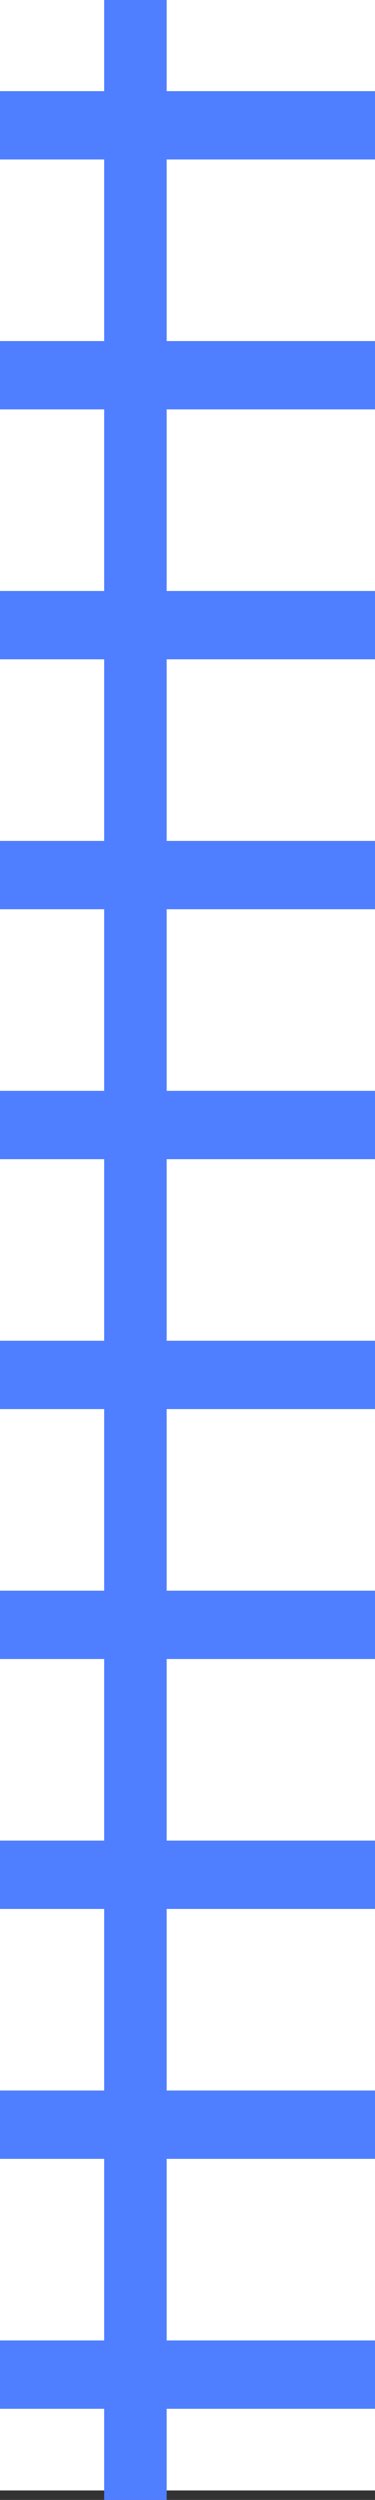 <?xml version="1.0" encoding="UTF-8"?>
<svg id="Calque_1" data-name="Calque 1" xmlns="http://www.w3.org/2000/svg" version="1.1" viewBox="0 0 282.81 1880.75">
  <rect x="0" y="0" width="282.81" height="1880.75" fill="#333333" stroke="none"/>
  <defs>
    <style>
      .cls-1 {
        fill: #4f7fff;
      }

      .cls-1, .cls-2 {
        stroke-width: 0px;
      }

      .cls-2 {
        fill: #fff;
      }
    </style>
  </defs>
  <rect class="cls-2" width="282.81" height="1873.62"/>
  <polygon class="cls-1" points="125.69 188.02 125.69 119.98 282.81 119.98 282.81 68.56 125.69 68.56 125.69 0 78.56 0 78.56 68.56 0 68.56 0 119.98 78.56 119.98 78.56 188.02 78.56 188.54 78.56 256.58 0 256.58 0 308 78.56 308 78.56 376.05 78.56 376.56 78.56 444.61 0 444.61 0 496.02 78.56 496.02 78.56 564.07 78.56 564.58 78.56 632.63 0 632.63 0 684.05 78.56 684.05 78.56 752.09 78.56 752.61 78.56 820.65 0 820.65 0 872.07 78.56 872.07 78.56 940.12 78.56 940.63 78.56 1008.67 0 1008.67 0 1060.09 78.56 1060.09 78.56 1128.14 78.56 1128.65 78.56 1196.7 0 1196.7 0 1248.12 78.56 1248.12 78.56 1316.16 78.56 1316.68 78.56 1384.72 0 1384.72 0 1436.14 78.56 1436.14 78.56 1504.19 78.56 1504.7 78.56 1572.74 0 1572.74 0 1624.16 78.56 1624.16 78.56 1692.21 78.56 1692.72 78.56 1760.77 0 1760.77 0 1812.19 78.56 1812.19 78.56 1880.75 125.69 1880.75 125.69 1812.19 282.81 1812.19 282.81 1760.77 125.69 1760.77 125.69 1692.72 125.69 1692.21 125.69 1624.16 282.81 1624.16 282.81 1572.74 125.69 1572.74 125.69 1504.7 125.69 1504.19 125.69 1436.14 282.81 1436.14 282.81 1384.72 125.69 1384.72 125.69 1316.68 125.69 1316.16 125.69 1248.12 282.81 1248.12 282.81 1196.7 125.69 1196.7 125.69 1128.65 125.69 1128.14 125.69 1060.09 282.81 1060.09 282.81 1008.67 125.69 1008.67 125.69 940.63 125.69 940.12 125.69 872.07 282.81 872.07 282.81 820.65 125.69 820.65 125.69 752.61 125.69 752.09 125.69 684.05 282.81 684.05 282.81 632.63 125.69 632.63 125.69 564.58 125.69 564.07 125.69 496.02 282.81 496.02 282.81 444.61 125.69 444.61 125.69 376.56 125.69 376.05 125.69 308 282.81 308 282.81 256.58 125.69 256.58 125.69 188.54 125.69 188.02"/>
</svg>